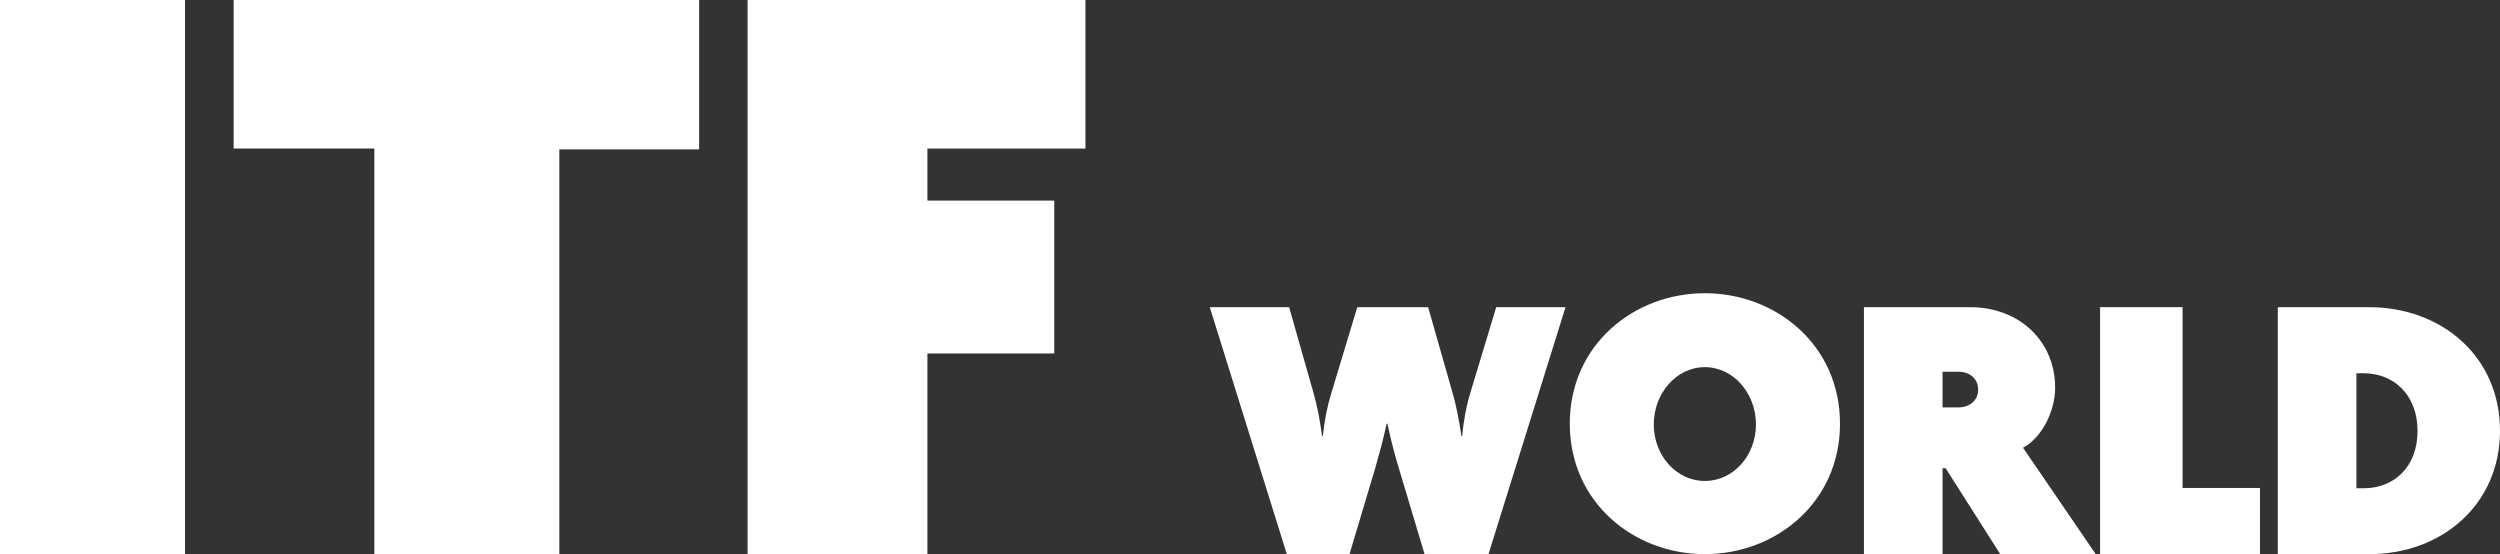 <?xml version="1.0" encoding="UTF-8"?><svg id="a" xmlns="http://www.w3.org/2000/svg" viewBox="0 0 428.1 94.9"><rect x="0" y="0" width="428.1" height="94.9" fill="#333333" stroke="none"/><defs><style>.b{fill:#fff;}</style></defs><path class="b" d="m254.88,94.89h-10.94l-4.44-14.85c-.73-2.39-1.32-4.71-1.92-7.49h-.13c-.6,2.78-1.26,5.17-1.92,7.49l-4.44,14.85h-10.74l-13.19-42.29h13.59l4.18,14.71c.66,2.32,1.06,4.44,1.46,7.36h.13c.33-2.92.73-4.97,1.46-7.36l4.44-14.71h12.13l4.18,14.65c.6,2.06,1.13,4.71,1.52,7.42h.13c.26-2.72.73-5.24,1.39-7.36l4.44-14.71h11.87l-13.19,42.29h-.02.01Z"/><path class="b" d="m291.94,94.89c-12.13,0-23.13-8.82-23.13-22.34s11-22.34,23.13-22.34,23.14,8.82,23.14,22.34-11.01,22.34-23.14,22.34h0Zm0-32.02c-4.9,0-8.75,4.51-8.75,9.81s3.85,9.68,8.75,9.68,8.75-4.37,8.75-9.68-3.85-9.81-8.75-9.81h0Z"/><path class="b" d="m342.52,94.89l-9.35-14.71h-.53v14.71h-13.46v-42.29h18.16c8.55,0,14.58,5.9,14.58,13.79,0,4.24-2.45,8.69-5.5,10.28l12.46,18.23h-16.37.01Zm-7.03-31.23h-2.85v6.1h2.85c1.52,0,3.25-.99,3.25-3.05s-1.72-3.05-3.25-3.05Z"/><path class="b" d="m359.62,94.89v-42.29h14.12v30.96h13.26v11.34h-27.38Z"/><path class="b" d="m405.63,94.89h-15.58v-42.29h15.58c12.53,0,22.47,8.49,22.47,21.15s-9.95,21.15-22.47,21.15h0Zm-.86-30.97h-1.26v19.69h1.26c5.1,0,9.21-3.58,9.21-9.81s-4.11-9.88-9.21-9.88h0Z"/><path class="b" d="m0,94.89V0h31.68v94.89H0Z"/><path class="b" d="m95.78,25.58v69.31h-31.68V25.43h-24.09V0h79.71v25.58h-23.95,0Z"/><path class="b" d="m158.81,25.43v8.92h21.72v26.18h-21.72v34.36h-30.79V0h57.85v25.44h-27.07.01Z"/></svg>